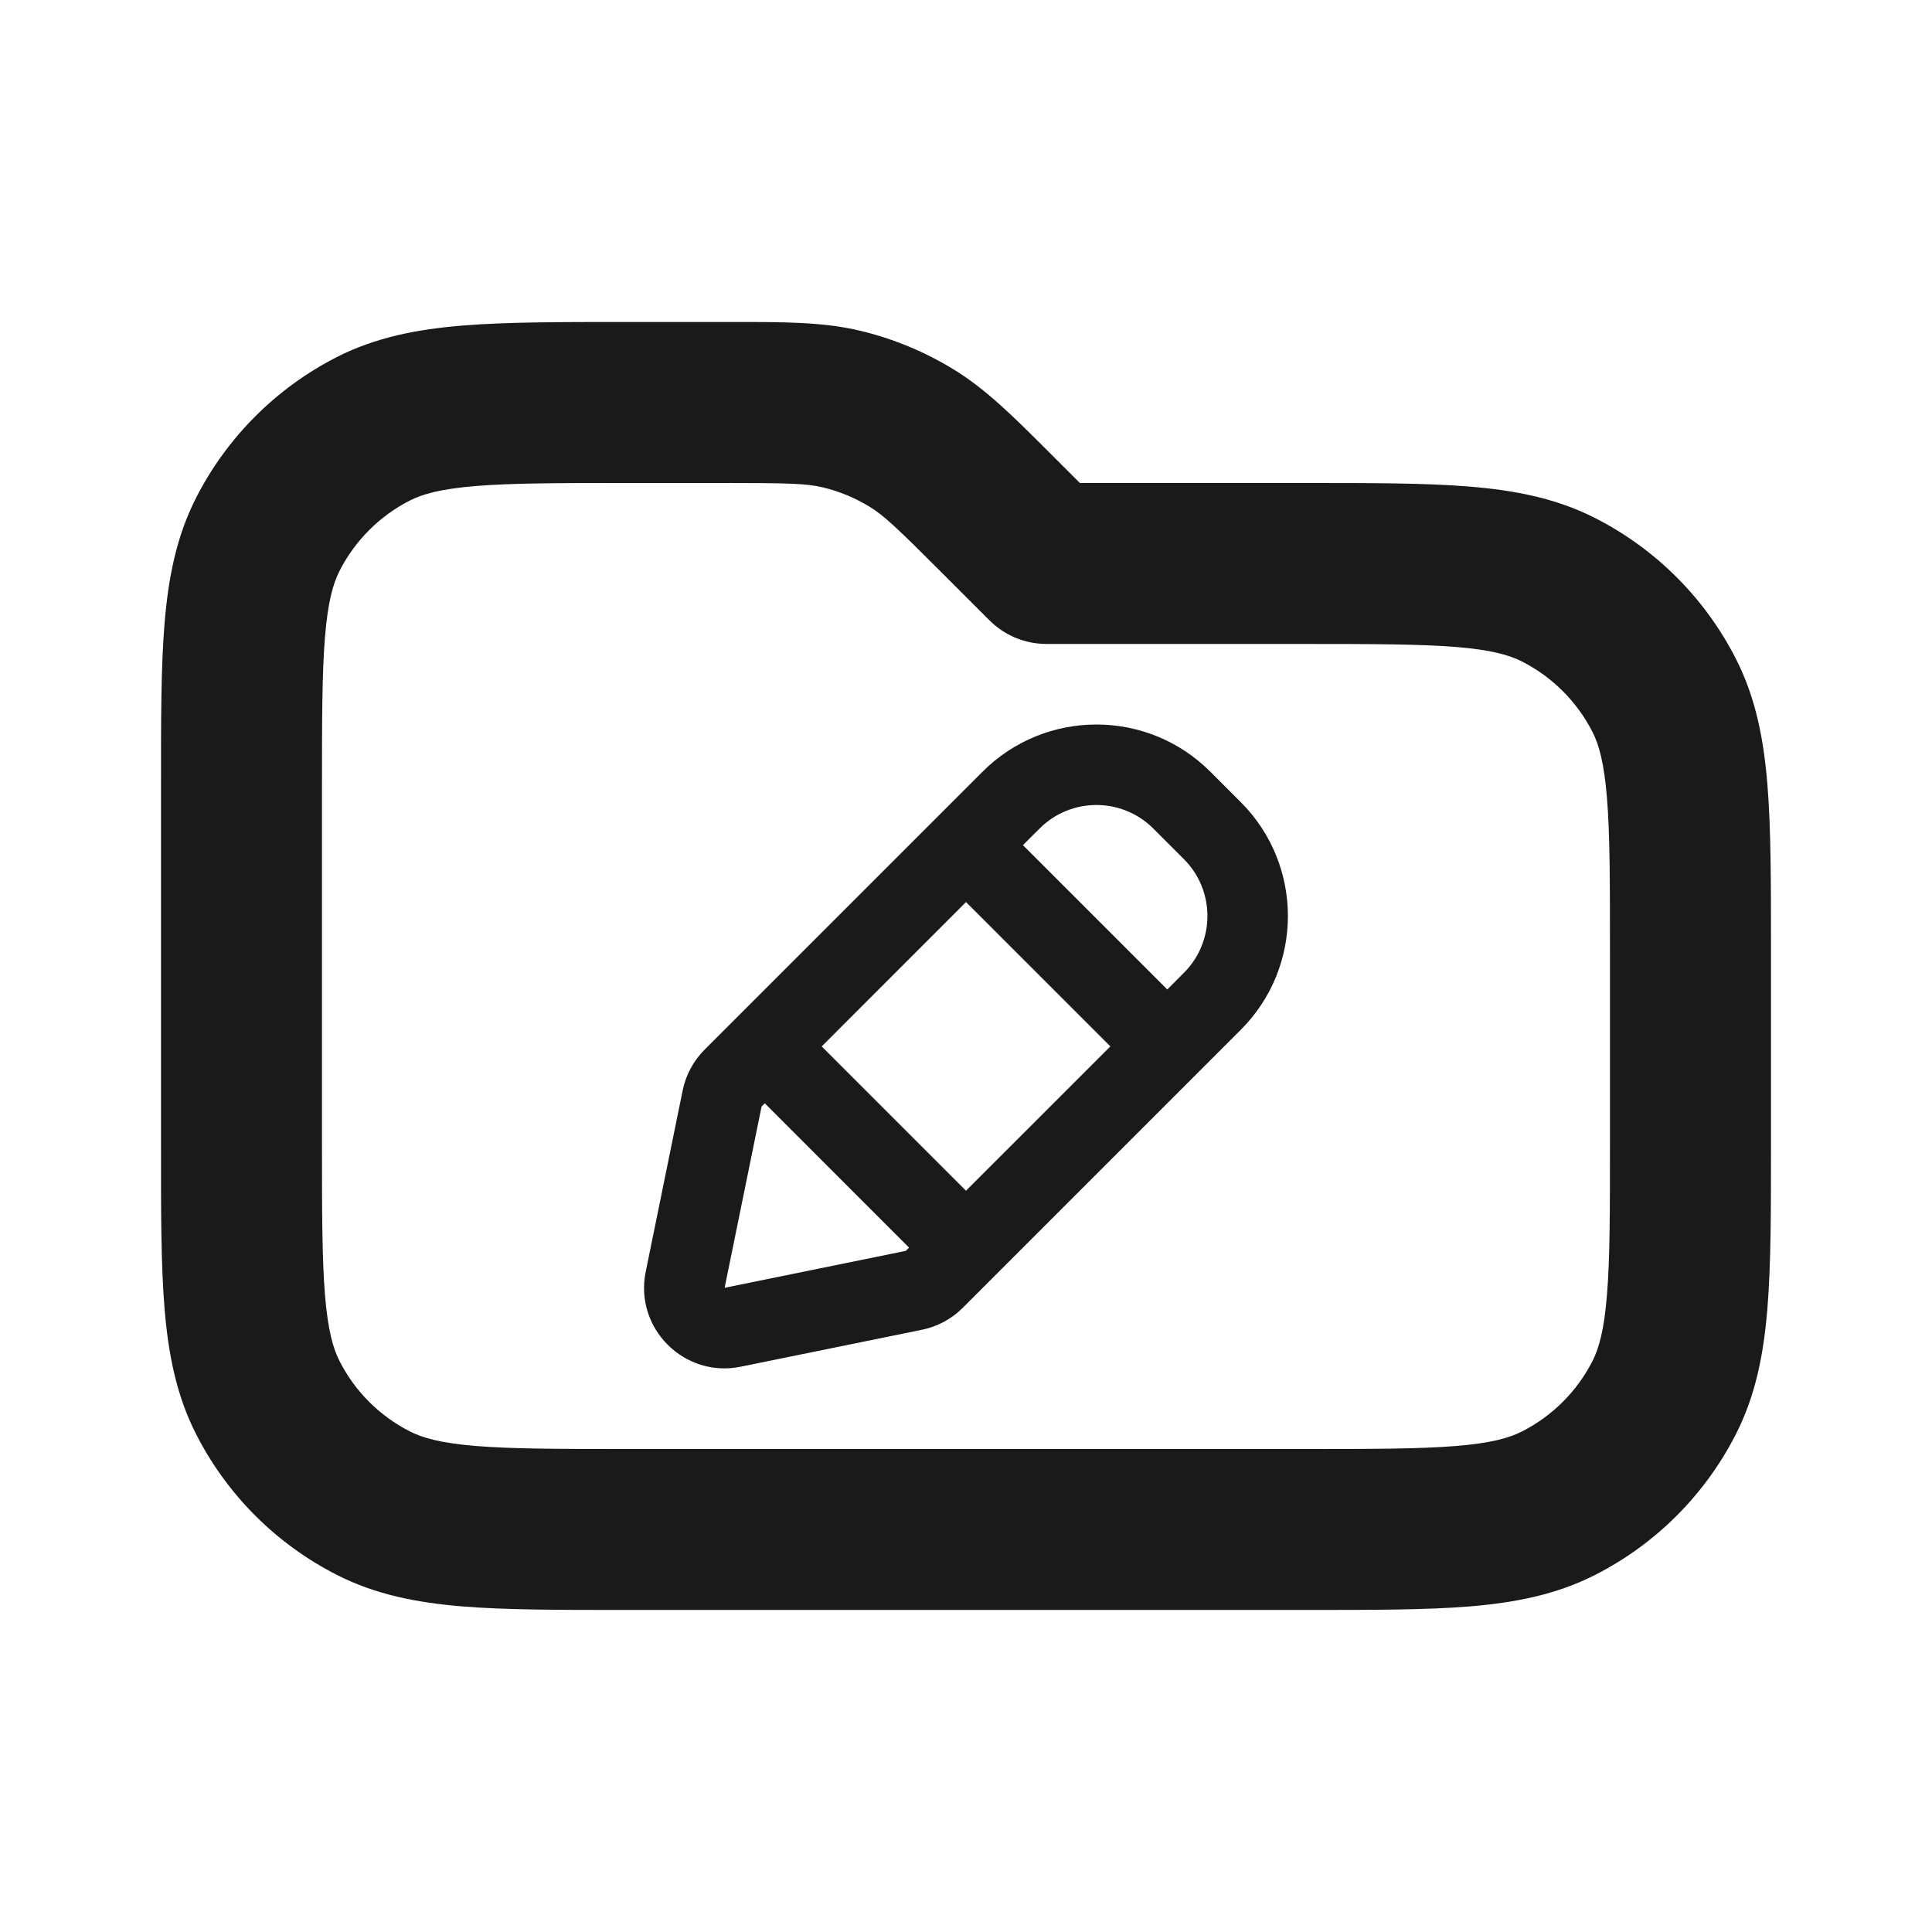 <svg width="32" height="32" viewBox="0 0 32 32" fill="none" xmlns="http://www.w3.org/2000/svg">
<path fill-rule="evenodd" clip-rule="evenodd" d="M13.632 8.073C13.361 8.008 13.057 8 12.015 8H10.4C9.258 8 8.481 8.001 7.881 8.05C7.297 8.098 6.998 8.184 6.789 8.29C6.287 8.546 5.879 8.954 5.624 9.456C5.518 9.664 5.431 9.963 5.383 10.548C5.334 11.148 5.333 11.924 5.333 13.066V18.933C5.333 20.075 5.334 20.852 5.383 21.452C5.431 22.036 5.518 22.335 5.624 22.544C5.879 23.046 6.287 23.453 6.789 23.709C6.998 23.815 7.297 23.902 7.881 23.95C8.481 23.999 9.258 24 10.4 24H21.6C22.742 24 23.518 23.999 24.119 23.95C24.703 23.902 25.002 23.815 25.21 23.709C25.712 23.453 26.12 23.046 26.376 22.544C26.482 22.335 26.569 22.036 26.616 21.452C26.666 20.852 26.666 20.075 26.666 18.933V15.733C26.666 14.591 26.666 13.815 26.616 13.214C26.569 12.63 26.482 12.331 26.376 12.122C26.12 11.621 25.712 11.213 25.21 10.957C25.002 10.851 24.703 10.764 24.119 10.716C23.518 10.668 22.742 10.666 21.6 10.666H17.333C16.98 10.666 16.64 10.526 16.39 10.276L15.598 9.484C14.861 8.747 14.641 8.538 14.403 8.393C14.164 8.247 13.904 8.139 13.632 8.073ZM12.151 5.333C12.998 5.333 13.638 5.332 14.255 5.48C14.799 5.611 15.319 5.827 15.796 6.119C16.337 6.451 16.789 6.903 17.388 7.502C17.419 7.534 17.451 7.566 17.484 7.598L17.886 8L21.655 8C22.728 8 23.614 8 24.336 8.059C25.085 8.12 25.774 8.251 26.421 8.581C27.425 9.092 28.241 9.908 28.752 10.912C29.082 11.559 29.213 12.248 29.274 12.997C29.333 13.719 29.333 14.605 29.333 15.678V18.988C29.333 20.061 29.333 20.947 29.274 21.669C29.213 22.418 29.082 23.107 28.752 23.754C28.241 24.758 27.425 25.574 26.421 26.085C25.774 26.415 25.085 26.546 24.336 26.608C23.614 26.666 22.728 26.666 21.655 26.666H10.345C9.271 26.666 8.386 26.666 7.664 26.608C6.915 26.546 6.226 26.415 5.579 26.085C4.575 25.574 3.759 24.758 3.248 23.754C2.918 23.107 2.787 22.418 2.725 21.669C2.666 20.947 2.666 20.061 2.667 18.988V13.011C2.666 11.938 2.666 11.052 2.725 10.331C2.787 9.581 2.918 8.892 3.248 8.245C3.759 7.242 4.575 6.426 5.579 5.914C6.226 5.585 6.915 5.453 7.664 5.392C8.386 5.333 9.271 5.333 10.345 5.333L12.015 5.333C12.061 5.333 12.107 5.333 12.151 5.333Z" fill="#1A1A1A"/>
<path fill-rule="evenodd" clip-rule="evenodd" d="M16.275 12.781C17.316 11.74 19.005 11.74 20.046 12.781L20.551 13.286C21.592 14.327 21.592 16.016 20.551 17.057L15.947 21.661C15.762 21.846 15.527 21.973 15.27 22.025L12.268 22.637C11.332 22.828 10.504 22 10.695 21.064L11.307 18.062C11.359 17.805 11.486 17.57 11.671 17.385L16.275 12.781ZM19.103 13.724C18.582 13.203 17.738 13.203 17.218 13.724L16.943 13.998L19.334 16.389L19.608 16.114C20.129 15.594 20.129 14.749 19.608 14.229L19.103 13.724ZM13.61 17.332L16 14.941L18.391 17.332L16 19.722L13.61 17.332ZM12.667 18.274L12.614 18.328L12.002 21.33L15.004 20.718L15.057 20.665L12.667 18.274Z" fill="#1A1A1A"/>
</svg>
